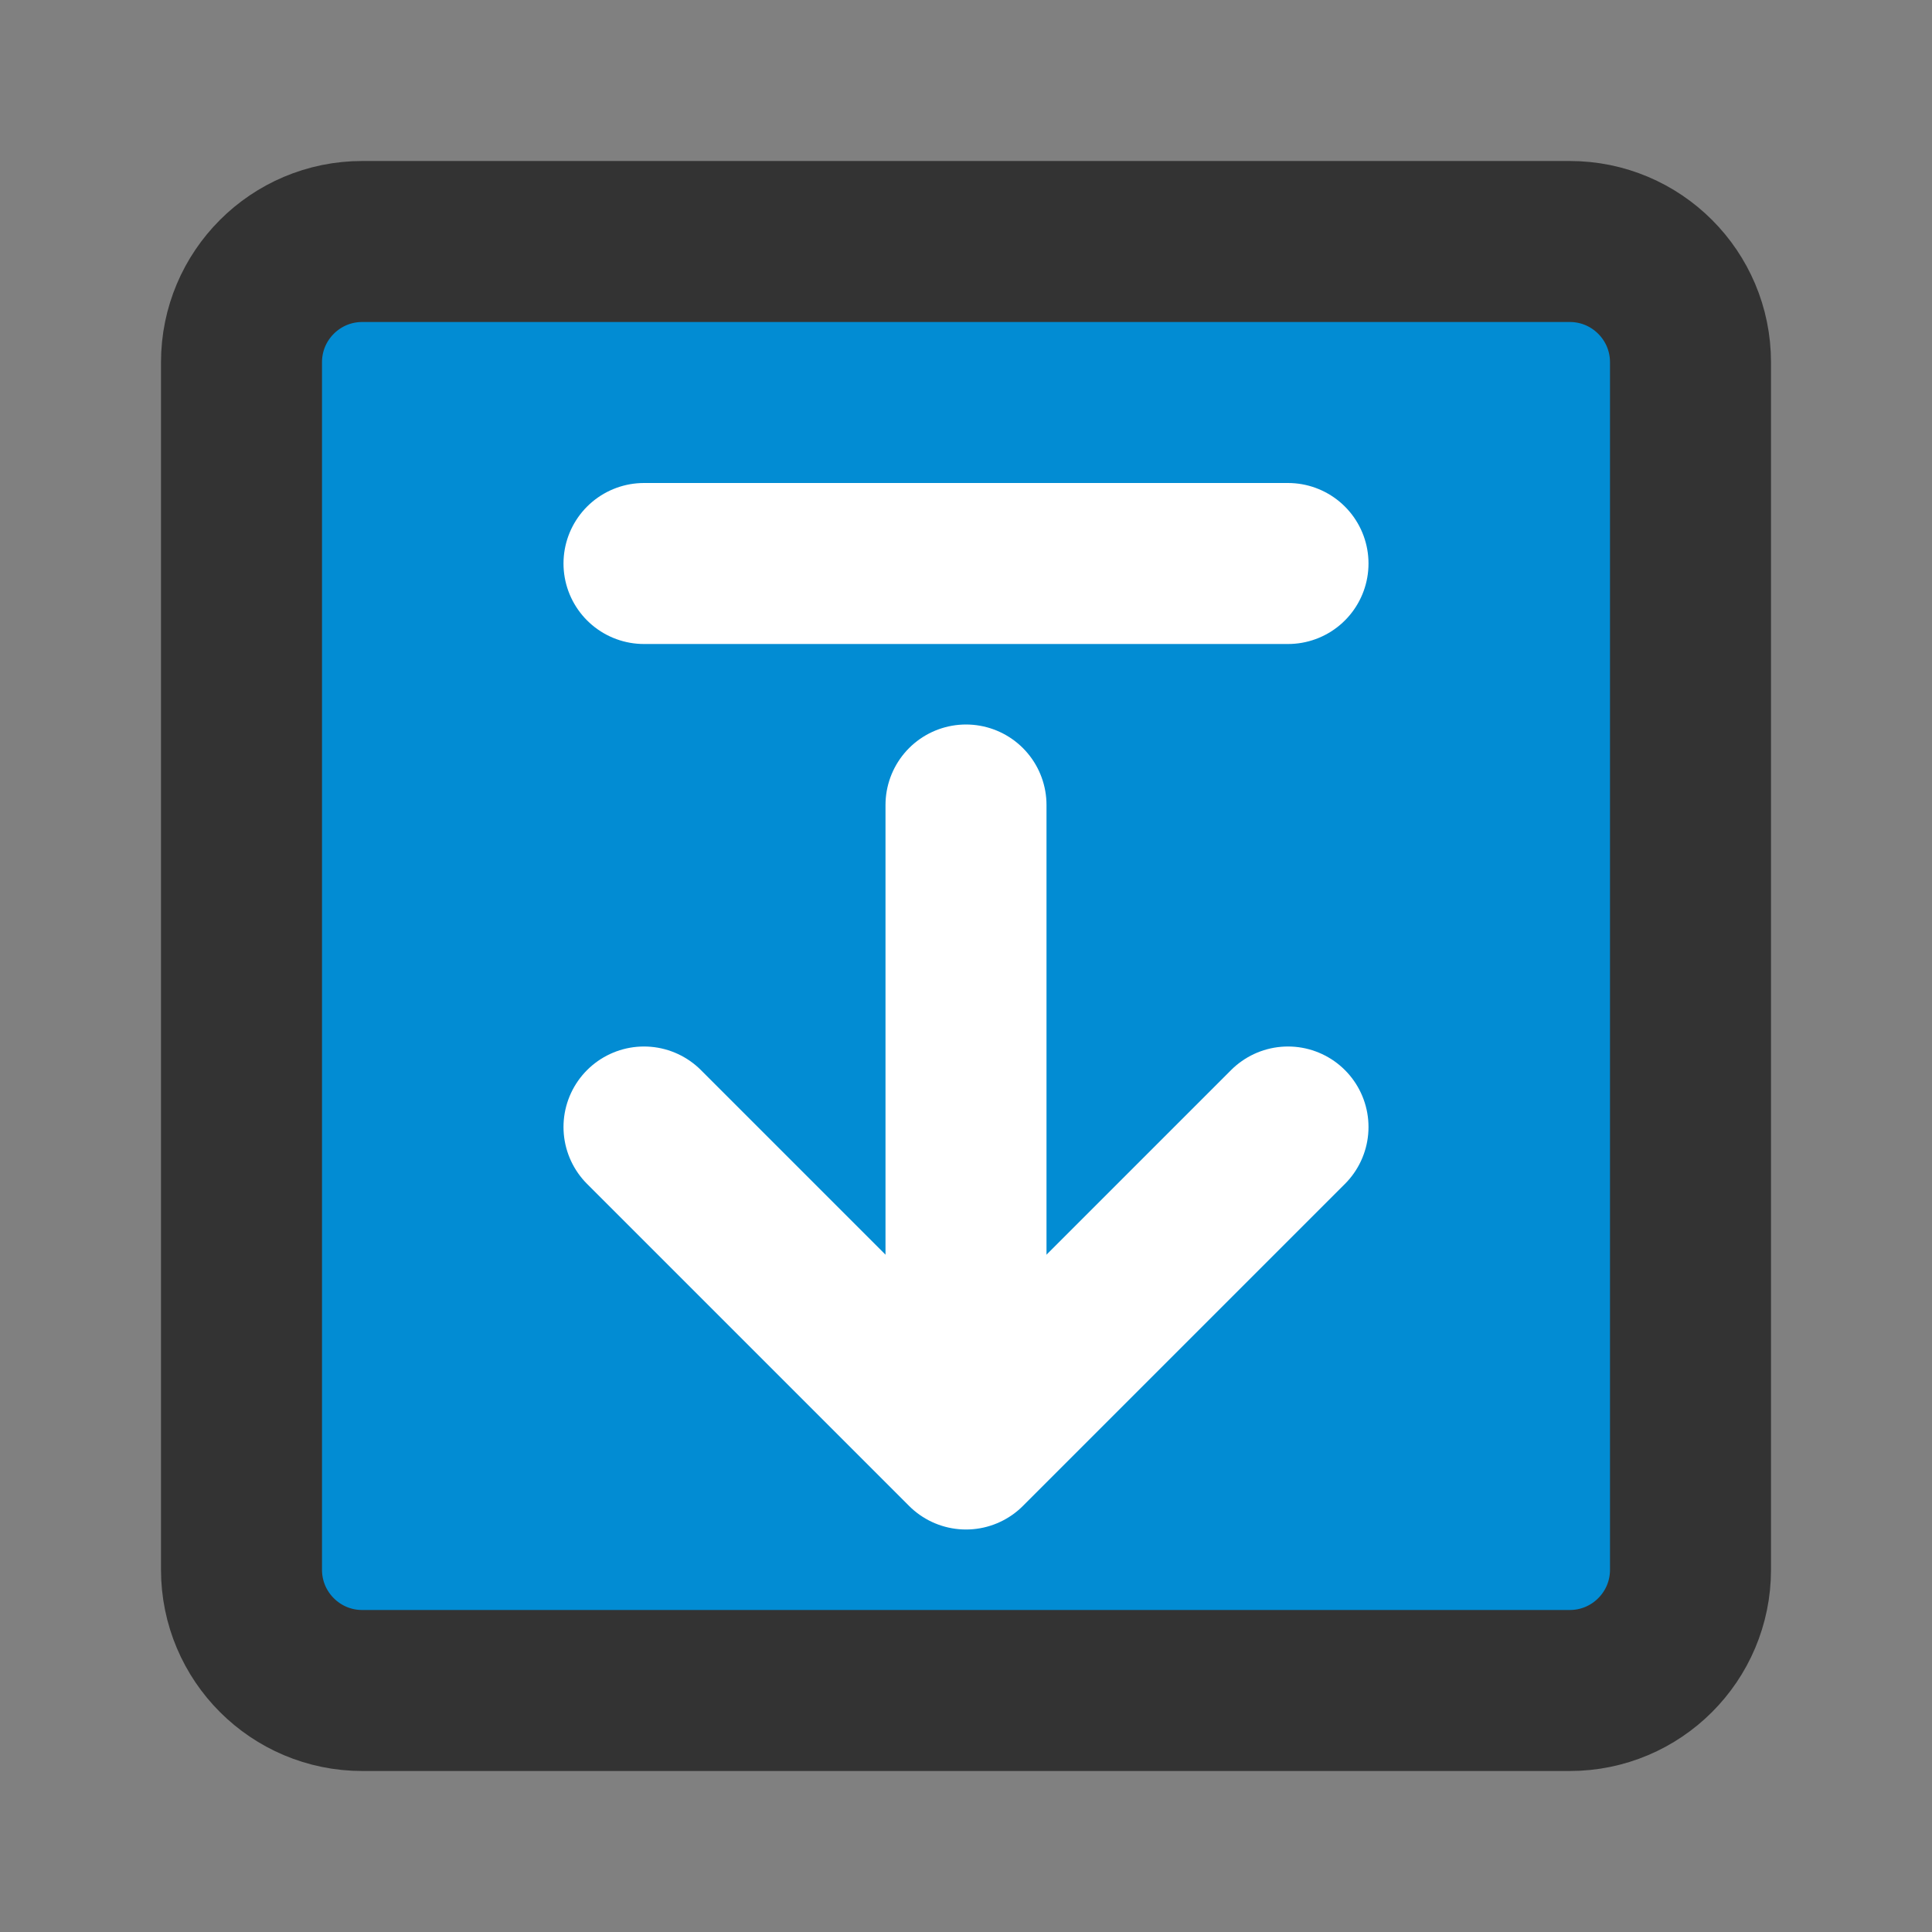 <?xml version="1.0" encoding="UTF-8"?><svg width="48" height="48" viewBox="0 0 48 48" fill="none" xmlns="http://www.w3.org/2000/svg"><rect x="0" y="0" width="48" height="48" fill="#808080" stroke="none"/><path d="M39 6H9C7.343 6 6 7.343 6 9V39C6 40.657 7.343 42 9 42H39C40.657 42 42 40.657 42 39V9C42 7.343 40.657 6 39 6Z" fill="#028cd3" stroke="#333" stroke-width="4" stroke-linejoin="round"/><path d="M32 28L24 36L16 28" stroke="#FFF" stroke-width="4" stroke-linecap="round" stroke-linejoin="round"/><path d="M24 20V35.5" stroke="#FFF" stroke-width="4" stroke-linecap="round" stroke-linejoin="round"/><path d="M16 14H32" stroke="#FFF" stroke-width="4" stroke-linecap="round" stroke-linejoin="round"/></svg>